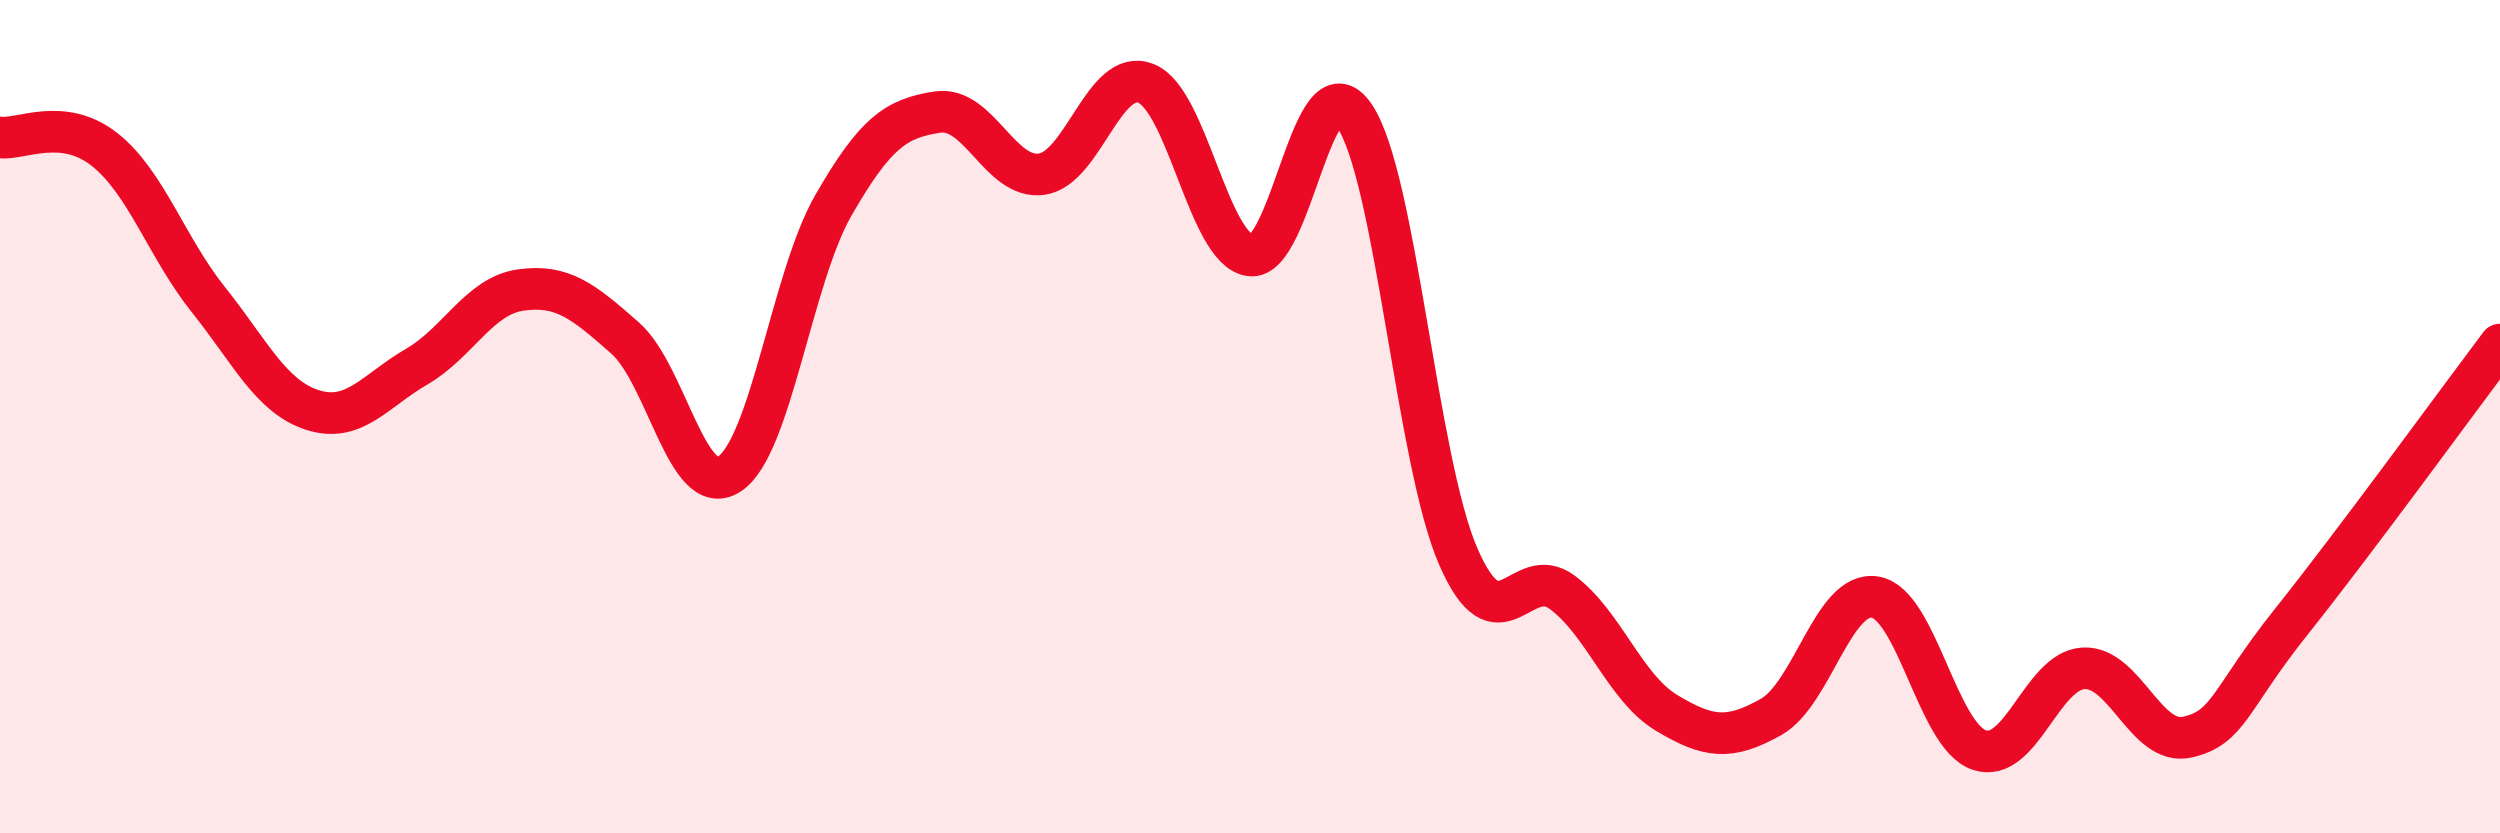 
    <svg width="60" height="20" viewBox="0 0 60 20" xmlns="http://www.w3.org/2000/svg">
      <path
        d="M 0,3.3 C 0.5,3.36 1.5,2.8 2.5,3.58 C 3.5,4.36 4,5.94 5,7.19 C 6,8.44 6.5,9.52 7.5,9.84 C 8.5,10.16 9,9.38 10,8.8 C 11,8.22 11.5,7.1 12.5,6.96 C 13.5,6.82 14,7.23 15,8.11 C 16,8.99 16.5,12.02 17.5,11.38 C 18.5,10.74 19,6.67 20,4.93 C 21,3.19 21.5,2.84 22.5,2.69 C 23.5,2.54 24,4.32 25,4.18 C 26,4.04 26.5,1.61 27.5,2 C 28.5,2.39 29,5.98 30,6.13 C 31,6.28 31.5,1.32 32.5,2.77 C 33.5,4.22 34,11.07 35,13.36 C 36,15.65 36.5,13.47 37.5,14.22 C 38.5,14.97 39,16.51 40,17.11 C 41,17.71 41.5,17.77 42.5,17.21 C 43.5,16.65 44,14.17 45,14.33 C 46,14.49 46.5,17.66 47.5,18 C 48.5,18.34 49,16.1 50,16.04 C 51,15.98 51.5,17.92 52.5,17.69 C 53.5,17.46 53.5,16.79 55,14.91 C 56.5,13.03 59,9.6 60,8.27L60 20L0 20Z"
        fill="#EB0A25"
        opacity="0.1"
        stroke-linecap="round"
        stroke-linejoin="round"
      />
      <path
        d="M 0,3.3 C 0.5,3.36 1.5,2.8 2.5,3.58 C 3.5,4.36 4,5.94 5,7.19 C 6,8.44 6.5,9.52 7.5,9.84 C 8.5,10.16 9,9.38 10,8.8 C 11,8.22 11.5,7.1 12.5,6.96 C 13.5,6.82 14,7.23 15,8.11 C 16,8.99 16.5,12.02 17.5,11.38 C 18.5,10.74 19,6.67 20,4.93 C 21,3.19 21.5,2.84 22.5,2.69 C 23.5,2.54 24,4.32 25,4.18 C 26,4.04 26.5,1.61 27.5,2 C 28.5,2.39 29,5.98 30,6.13 C 31,6.28 31.5,1.32 32.5,2.77 C 33.5,4.22 34,11.07 35,13.36 C 36,15.65 36.5,13.47 37.5,14.22 C 38.5,14.97 39,16.51 40,17.11 C 41,17.71 41.5,17.77 42.5,17.21 C 43.5,16.65 44,14.17 45,14.33 C 46,14.49 46.5,17.66 47.5,18 C 48.5,18.34 49,16.1 50,16.04 C 51,15.98 51.5,17.92 52.5,17.69 C 53.5,17.46 53.5,16.79 55,14.91 C 56.5,13.03 59,9.6 60,8.27"
        stroke="#EB0A25"
        stroke-width="1"
        fill="none"
        stroke-linecap="round"
        stroke-linejoin="round"
      />
    </svg>
  